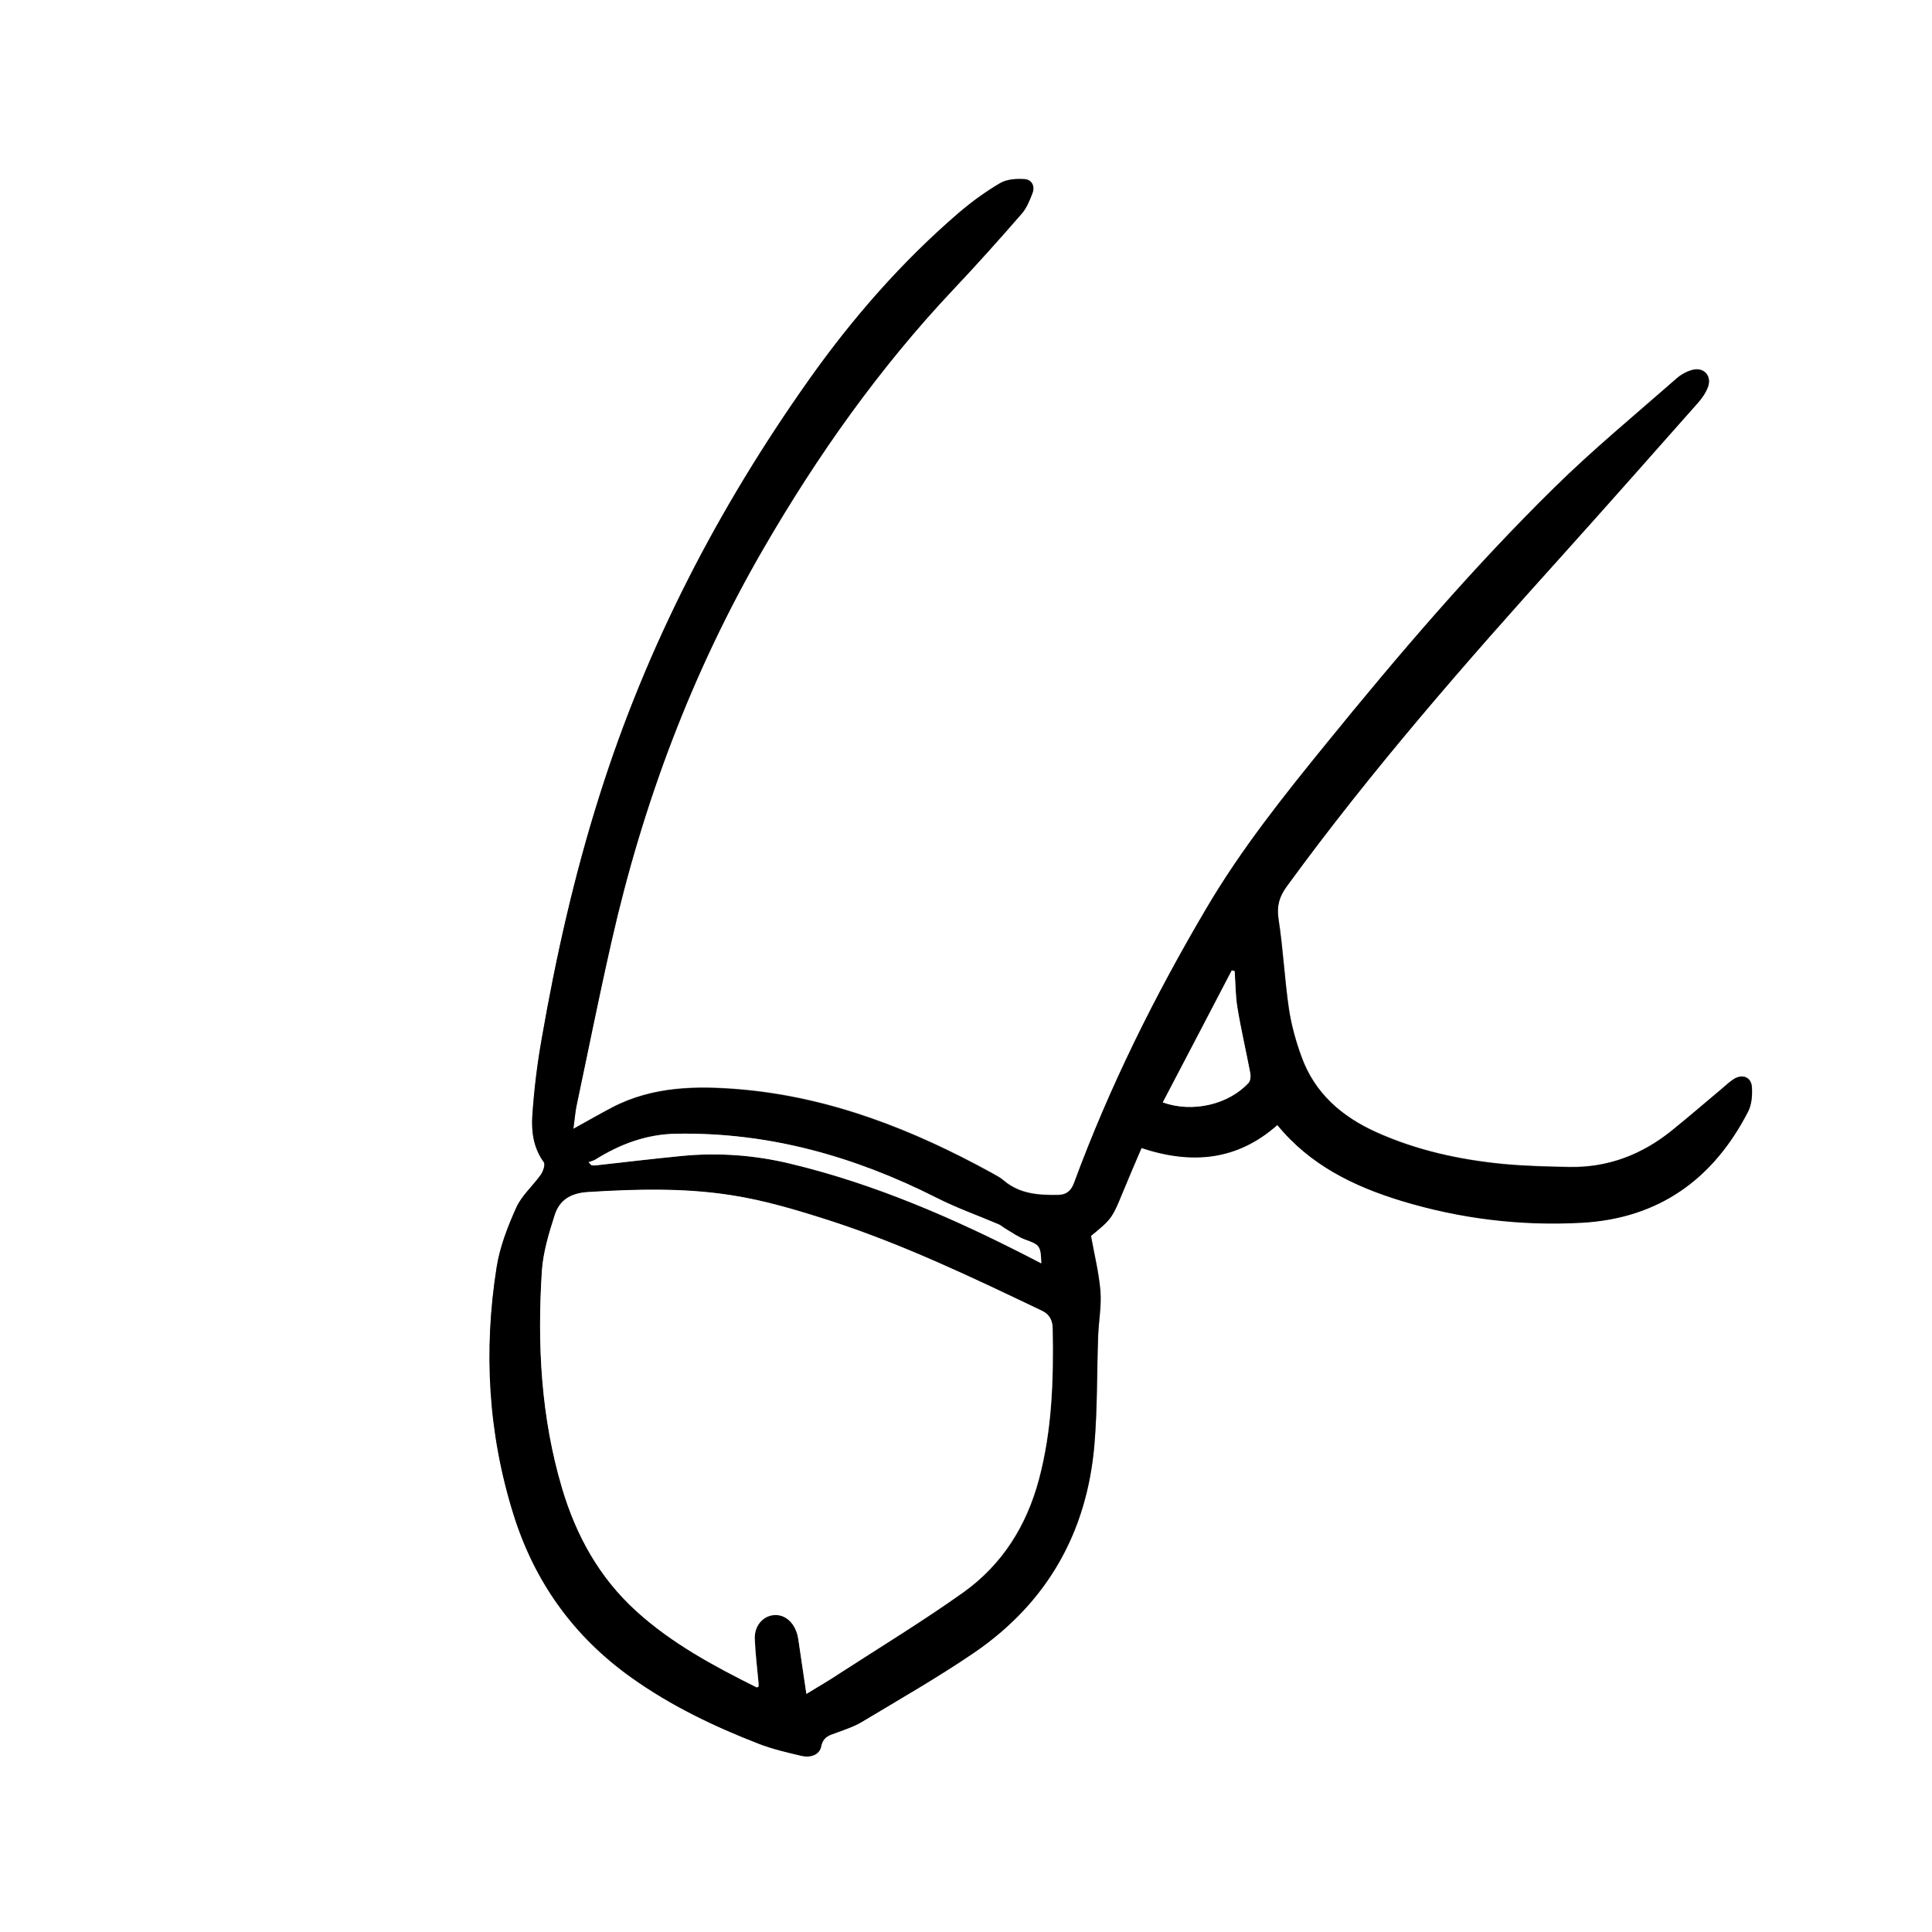 <?xml version="1.0" encoding="utf-8"?>
<!-- Generator: Adobe Illustrator 25.2.0, SVG Export Plug-In . SVG Version: 6.00 Build 0)  -->
<svg version="1.0" id="Layer_1" xmlns="http://www.w3.org/2000/svg" xmlns:xlink="http://www.w3.org/1999/xlink" x="0px" y="0px"
	 viewBox="0 0 1024 1024" style="enable-background:new 0 0 1024 1024;" xml:space="preserve">
<rect x="0" y="0" width="1024" height="1024" fill="#808080" stroke="none"/>
<style type="text/css">
	.st0{fill:#FFFFFF;}
</style>
<g>
	<path class="st0" d="M1024,1024c-341.4,0-682.7,0-1024,0C0,682.6,0,341.3,0,0c341.4,0,682.7,0,1024,0
		C1024,341.4,1024,682.7,1024,1024z M303.9,598.3c0.6-4.2,0.9-8,1.6-11.7c6.1-29.2,12-58.4,18.6-87.4
		c16.6-73.4,42.7-143.1,80.5-208.4c28.7-49.5,61.5-95.9,100.8-137.6c12.3-13.1,24.3-26.5,36.2-40.1c2.6-3,4.2-7.1,5.7-10.9
		c1.4-3.8-0.5-7.2-4.3-7.4c-4.3-0.2-9.3,0.1-12.8,2.1c-7.7,4.5-15.1,9.9-21.9,15.7c-30.3,26-56.3,55.9-79.3,88.3
		c-48.1,67.9-86,140.9-111.1,220.4c-13.4,42.5-23.2,85.8-30.8,129.6c-2.3,13.4-4,27-4.9,40.6c-0.5,8.4,0.7,16.9,6.1,24.3
		c0.9,1.2-0.4,4.9-1.6,6.7c-4.2,5.9-10.1,11-13,17.4c-4.6,10.1-8.7,20.7-10.4,31.6c-6.9,44.2-4.5,88,8.9,130.9
		c11.2,35.9,31.9,64.8,62.7,86.7c20.8,14.8,43.6,25.7,67.2,34.9c7.4,2.9,15.2,4.6,23,6.5c4.5,1.1,9.3-0.5,10.2-5
		c1.1-5.3,4.6-6,8.4-7.4c4.5-1.7,9.2-3.2,13.3-5.7c19.9-12,40.2-23.6,59.5-36.7c38.5-26.3,59.6-63.5,63.6-109.9
		c1.7-19.2,1.3-38.6,2-57.9c0.3-8,1.9-16,1.2-23.8c-0.8-9.7-3.2-19.2-5-29.2c11.2-9.1,11.2-9.3,17.4-24.4c3.1-7.5,6.3-14.9,9.4-22.2
		c26.6,8.8,50.7,6.7,72-12.2c17.4,21.2,40.5,32.5,65.7,40.2c31.2,9.5,63.2,13.4,95.8,11.6c40.8-2.3,69.6-23.1,88-58.9
		c1.9-3.7,2.3-8.7,2-13c-0.4-5.3-5-7-9.6-4.2c-2.2,1.4-4.2,3.3-6.2,5c-8.9,7.5-17.8,15.1-26.8,22.4c-15.7,12.7-33.6,19.6-53.9,19.2
		c-11.8-0.2-23.7-0.5-35.4-1.6c-23.1-2.2-45.7-7.2-67.1-16.8c-18.4-8.2-32.7-20.6-39.7-40c-3-8.2-5.4-16.9-6.7-25.5
		c-2.3-15.8-3-31.8-5.5-47.6c-1.1-7,0.5-12,4.5-17.4c44.7-61.2,94.4-118.2,145.1-174.4c24.3-27,48.4-54.2,72.4-81.4
		c2.3-2.6,4.4-5.6,5.6-8.7c2.1-5.6-1.8-10.4-7.7-9.2c-3.2,0.7-6.6,2.5-9.1,4.8c-21.8,19.1-44.2,37.6-64.8,57.9
		c-43.2,42.4-82.5,88.5-120.6,135.4c-22.7,27.9-45.2,56.1-63.5,87.2c-27.4,46.6-51.4,94.8-70.2,145.6c-1.5,4.1-3.9,6.4-8.3,6.5
		c-10.4,0.2-20.5-0.4-29-7.6c-1.9-1.6-4.2-2.8-6.3-4c-41.7-22.9-85.3-40.1-133.1-44.3c-23.4-2-46.7-1.7-68.3,9.6
		C317.7,590.5,311.2,594.2,303.9,598.3z"/>
	<path d="M303.9,598.3c7.3-4,13.8-7.8,20.4-11.2c21.6-11.3,44.9-11.6,68.3-9.6c47.9,4.2,91.4,21.4,133.1,44.3c2.2,1.2,4.5,2.4,6.3,4
		c8.5,7.2,18.6,7.8,29,7.6c4.4-0.1,6.8-2.4,8.3-6.5c18.7-50.8,42.7-99.1,70.2-145.6c18.3-31.1,40.8-59.3,63.5-87.2
		c38.2-47,77.5-93,120.6-135.4c20.6-20.3,43.1-38.8,64.8-57.9c2.5-2.2,5.9-4.1,9.1-4.8c5.9-1.2,9.8,3.6,7.7,9.2
		c-1.2,3.2-3.3,6.2-5.6,8.7c-24.1,27.2-48.1,54.4-72.4,81.4c-50.7,56.2-100.5,113.2-145.1,174.4c-4,5.4-5.5,10.4-4.5,17.4
		c2.4,15.8,3.2,31.8,5.5,47.6c1.3,8.7,3.7,17.3,6.7,25.5c7,19.3,21.4,31.7,39.7,40c21.4,9.6,43.9,14.5,67.1,16.8
		c11.7,1.1,23.6,1.4,35.4,1.6c20.3,0.3,38.2-6.6,53.9-19.2c9.1-7.3,17.9-15,26.8-22.4c2-1.7,4-3.6,6.2-5c4.5-2.9,9.2-1.1,9.6,4.2
		c0.3,4.3-0.1,9.3-2,13c-18.4,35.8-47.3,56.6-88,58.9c-32.5,1.8-64.5-2.1-95.8-11.6c-25.2-7.7-48.4-19-65.7-40.2
		c-21.3,18.9-45.4,21-72,12.2c-3.1,7.2-6.3,14.7-9.4,22.2c-6.2,15.1-6.3,15.3-17.4,24.4c1.8,10,4.2,19.6,5,29.2
		c0.6,7.9-0.9,15.9-1.2,23.8c-0.7,19.3-0.4,38.7-2,57.9c-4,46.4-25.1,83.5-63.6,109.9c-19.2,13.1-39.5,24.7-59.5,36.7
		c-4.1,2.5-8.8,4-13.3,5.7c-3.8,1.4-7.3,2-8.4,7.4c-0.9,4.5-5.7,6-10.2,5c-7.7-1.8-15.6-3.6-23-6.5c-23.7-9.2-46.4-20.1-67.2-34.9
		c-30.7-21.8-51.5-50.8-62.7-86.7c-13.4-42.9-15.9-86.7-8.9-130.9c1.7-10.8,5.9-21.5,10.4-31.6c2.9-6.4,8.8-11.5,13-17.4
		c1.3-1.8,2.5-5.5,1.6-6.7c-5.4-7.4-6.6-15.9-6.1-24.3c0.9-13.6,2.5-27.1,4.9-40.6c7.6-43.8,17.3-87.1,30.8-129.6
		c25.1-79.5,63-152.5,111.1-220.4c23-32.5,49.1-62.3,79.3-88.3c6.8-5.8,14.2-11.2,21.9-15.7c3.5-2.1,8.5-2.4,12.8-2.1
		c3.8,0.2,5.8,3.6,4.3,7.4c-1.4,3.8-3.1,7.9-5.7,10.9c-11.8,13.6-23.8,27-36.2,40.1c-39.3,41.7-72.1,88-100.8,137.6
		c-37.8,65.3-63.9,135-80.5,208.4c-6.6,29-12.4,58.3-18.6,87.4C304.8,590.2,304.5,594.1,303.9,598.3z M427.4,897.8
		c6.4-3.9,12.6-7.5,18.6-11.4c21.6-14,43.7-27.5,64.7-42.4c20.6-14.7,33.5-35.2,40-59.8c7-26.2,7.8-52.9,7.3-79.8
		c-0.1-4-1.3-7.5-5.7-9.6c-36.8-17.6-73.6-35.3-112.5-47.8c-17.2-5.6-34.7-10.8-52.5-13.5c-25-3.8-50.4-3.1-75.8-1.6
		c-9,0.6-14.9,4.3-17.4,12.2c-3,9.6-6.1,19.5-6.8,29.5c-2.6,38.9-0.5,77.5,10.7,115.3c7.4,25.1,19.6,47.3,39.2,65
		c18.9,17.2,41.2,29.2,63.9,40.5c0.2,0.1,0.6-0.2,1-0.4c0-0.6,0-1.2,0-1.9c-0.7-7.8-1.7-15.6-2-23.4c-0.3-6.6,3.8-11.6,9.3-12.5
		c5.7-1,10.8,2.7,13,9.3c0.4,1.1,0.6,2.2,0.8,3.4C424.5,878.2,425.9,887.7,427.4,897.8z M551.9,669.6c-0.2-9.3-0.9-9.9-8.4-12.5
		c-3.7-1.3-7-3.7-10.4-5.7c-1.3-0.7-2.4-1.8-3.7-2.4c-11-4.7-22.3-8.7-33-14.1c-43.5-22-89.1-34.9-138.2-34
		c-15.7,0.3-29.6,5.5-42.7,13.7c-1.1,0.7-2.4,1-3.6,1.4c0.5,0.5,1,1.1,1.5,1.6c0.7,0,1.3,0.2,2,0.1c15.2-1.7,30.4-3.5,45.6-5
		c19.4-1.9,38.6-0.6,57.5,4c45,10.8,87,29.1,127.9,50.1C548.2,667.7,549.9,668.6,551.9,669.6z M616.3,584.3
		c15.7,5.6,34.8,1.2,45.4-10.3c1-1.1,1.2-3.5,0.9-5.1c-2.2-11.5-4.9-23-6.8-34.6c-1.1-6.4-1-13-1.5-19.5c-0.5-0.1-1-0.3-1.5-0.4
		C640.8,537.5,628.6,560.8,616.3,584.3z"/>
	<path class="st0" d="M427.4,897.8c-1.5-10.1-2.9-19.6-4.3-29c-0.2-1.1-0.4-2.3-0.8-3.4c-2.2-6.6-7.3-10.2-13-9.3
		c-5.4,0.9-9.5,5.9-9.3,12.5c0.3,7.8,1.3,15.6,2,23.4c0.1,0.6,0,1.3,0,1.9c-0.5,0.2-0.8,0.5-1,0.4c-22.7-11.3-45-23.3-63.9-40.5
		c-19.5-17.8-31.7-39.9-39.2-65c-11.2-37.7-13.2-76.3-10.7-115.3c0.7-9.9,3.7-19.9,6.8-29.5c2.5-7.9,8.4-11.6,17.4-12.2
		c25.3-1.6,50.8-2.3,75.8,1.6c17.8,2.7,35.3,8,52.5,13.5c38.9,12.6,75.7,30.2,112.5,47.8c4.4,2.1,5.7,5.6,5.7,9.6
		c0.5,26.9-0.3,53.6-7.3,79.8c-6.6,24.6-19.5,45.1-40,59.8c-21,15-43,28.4-64.7,42.4C440,890.3,433.9,893.9,427.4,897.8z"/>
	<path class="st0" d="M551.9,669.6c-2-1-3.7-1.9-5.4-2.8c-40.9-21.1-83-39.4-127.9-50.1c-18.9-4.5-38.1-5.9-57.5-4
		c-15.2,1.5-30.4,3.3-45.6,5c-0.6,0.1-1.3-0.1-2-0.1c-0.5-0.5-1-1.1-1.5-1.6c1.2-0.5,2.5-0.8,3.6-1.4c13.1-8.2,27-13.4,42.7-13.7
		c49.1-0.9,94.7,12,138.2,34c10.6,5.4,22,9.4,33,14.1c1.3,0.6,2.4,1.7,3.7,2.4c3.4,2,6.7,4.4,10.4,5.7
		C551,659.8,551.6,660.3,551.9,669.6z"/>
	<path class="st0" d="M616.3,584.3c12.3-23.4,24.4-46.7,36.6-70c0.5,0.1,1,0.3,1.5,0.4c0.5,6.5,0.4,13.1,1.5,19.5
		c1.9,11.6,4.6,23,6.8,34.6c0.3,1.6,0.1,4-0.9,5.1C651.1,585.5,632,589.9,616.3,584.3z"/>
</g>
</svg>
